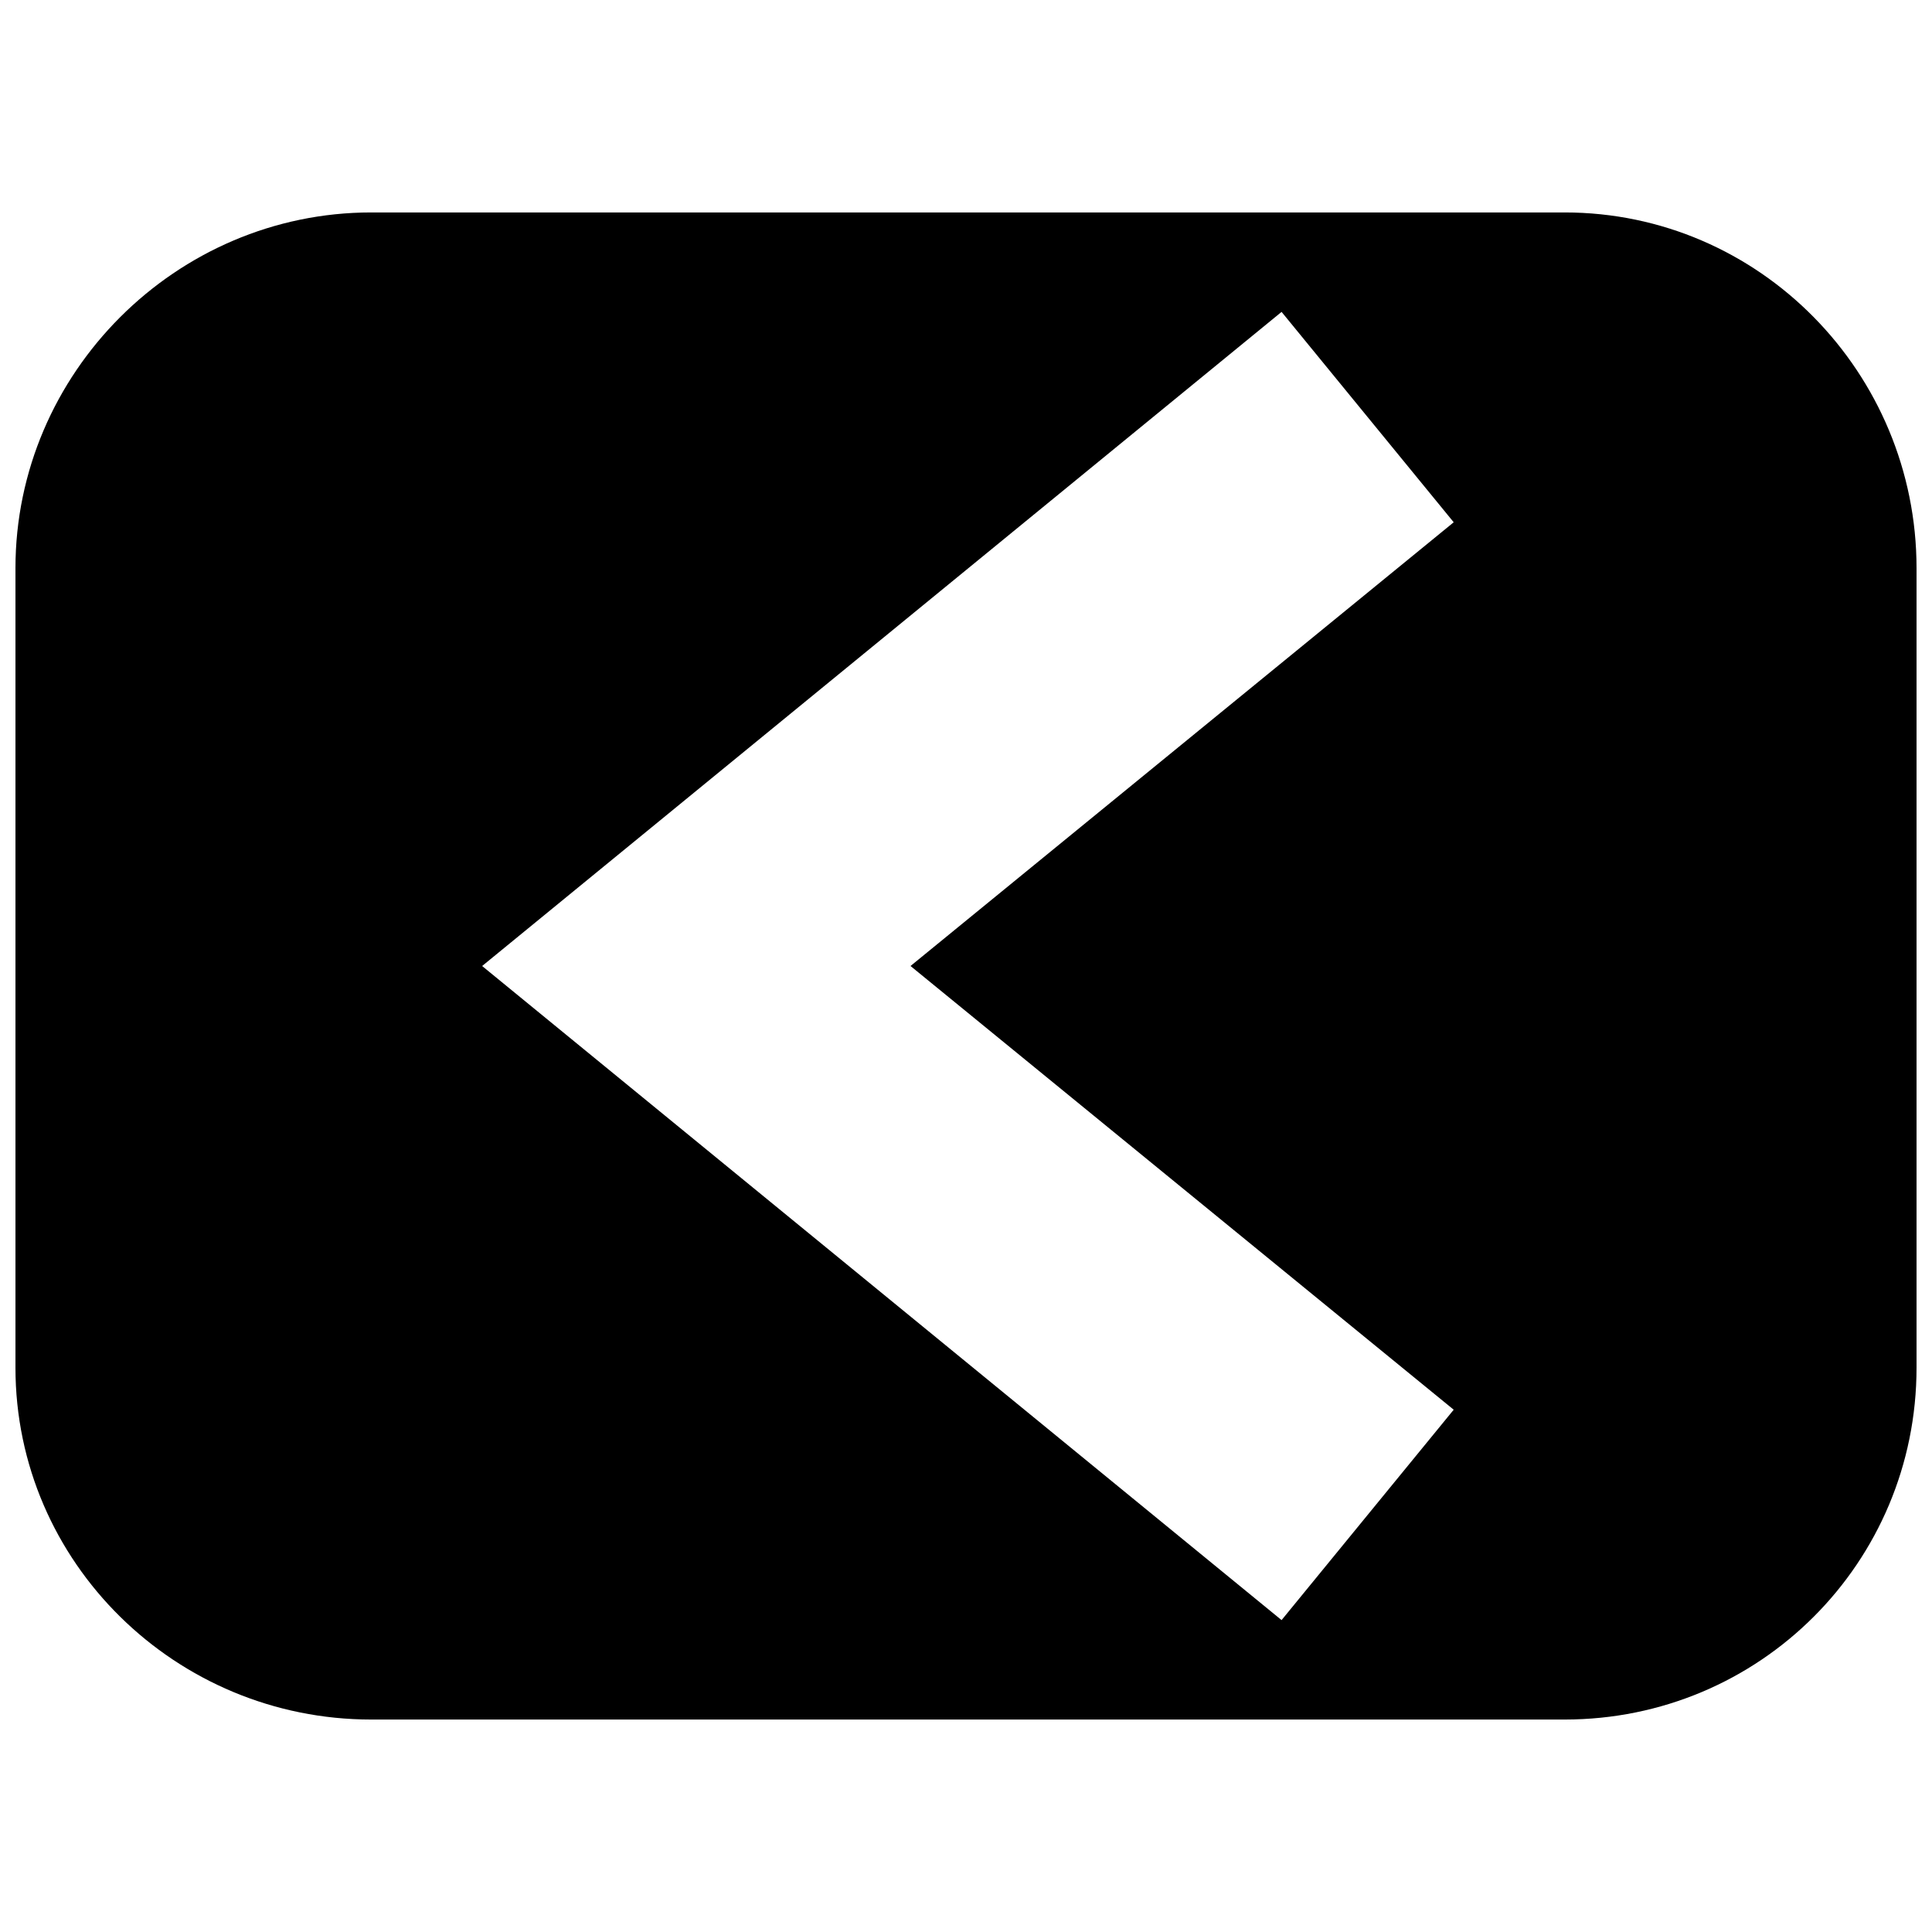 <?xml version="1.0" encoding="UTF-8"?>
<!-- The Best Svg Icon site in the world: iconSvg.co, Visit us! https://iconsvg.co -->
<svg width="800px" height="800px" version="1.1" viewBox="144 144 512 512" xmlns="http://www.w3.org/2000/svg">
 <defs>
  <clipPath id="a">
   <path d="m148.09 200h503.81v400h-503.81z"/>
  </clipPath>
 </defs>
 <g clip-path="url(#a)">
  <path d="m242.37 200.3h316.27c51.699 0 93.262 42.574 93.262 94.273v211.86c0 51.699-41.562 93.262-93.262 93.262h-316.27c-51.699 0-94.273-41.562-94.273-93.262v-211.86c0-51.699 42.574-94.273 94.273-94.273zm241.26 26.355 45.617 55.754-143.95 117.59 143.95 117.59-45.617 55.754-211.86-173.34z" fill-rule="evenodd"/>
 </g>
</svg>